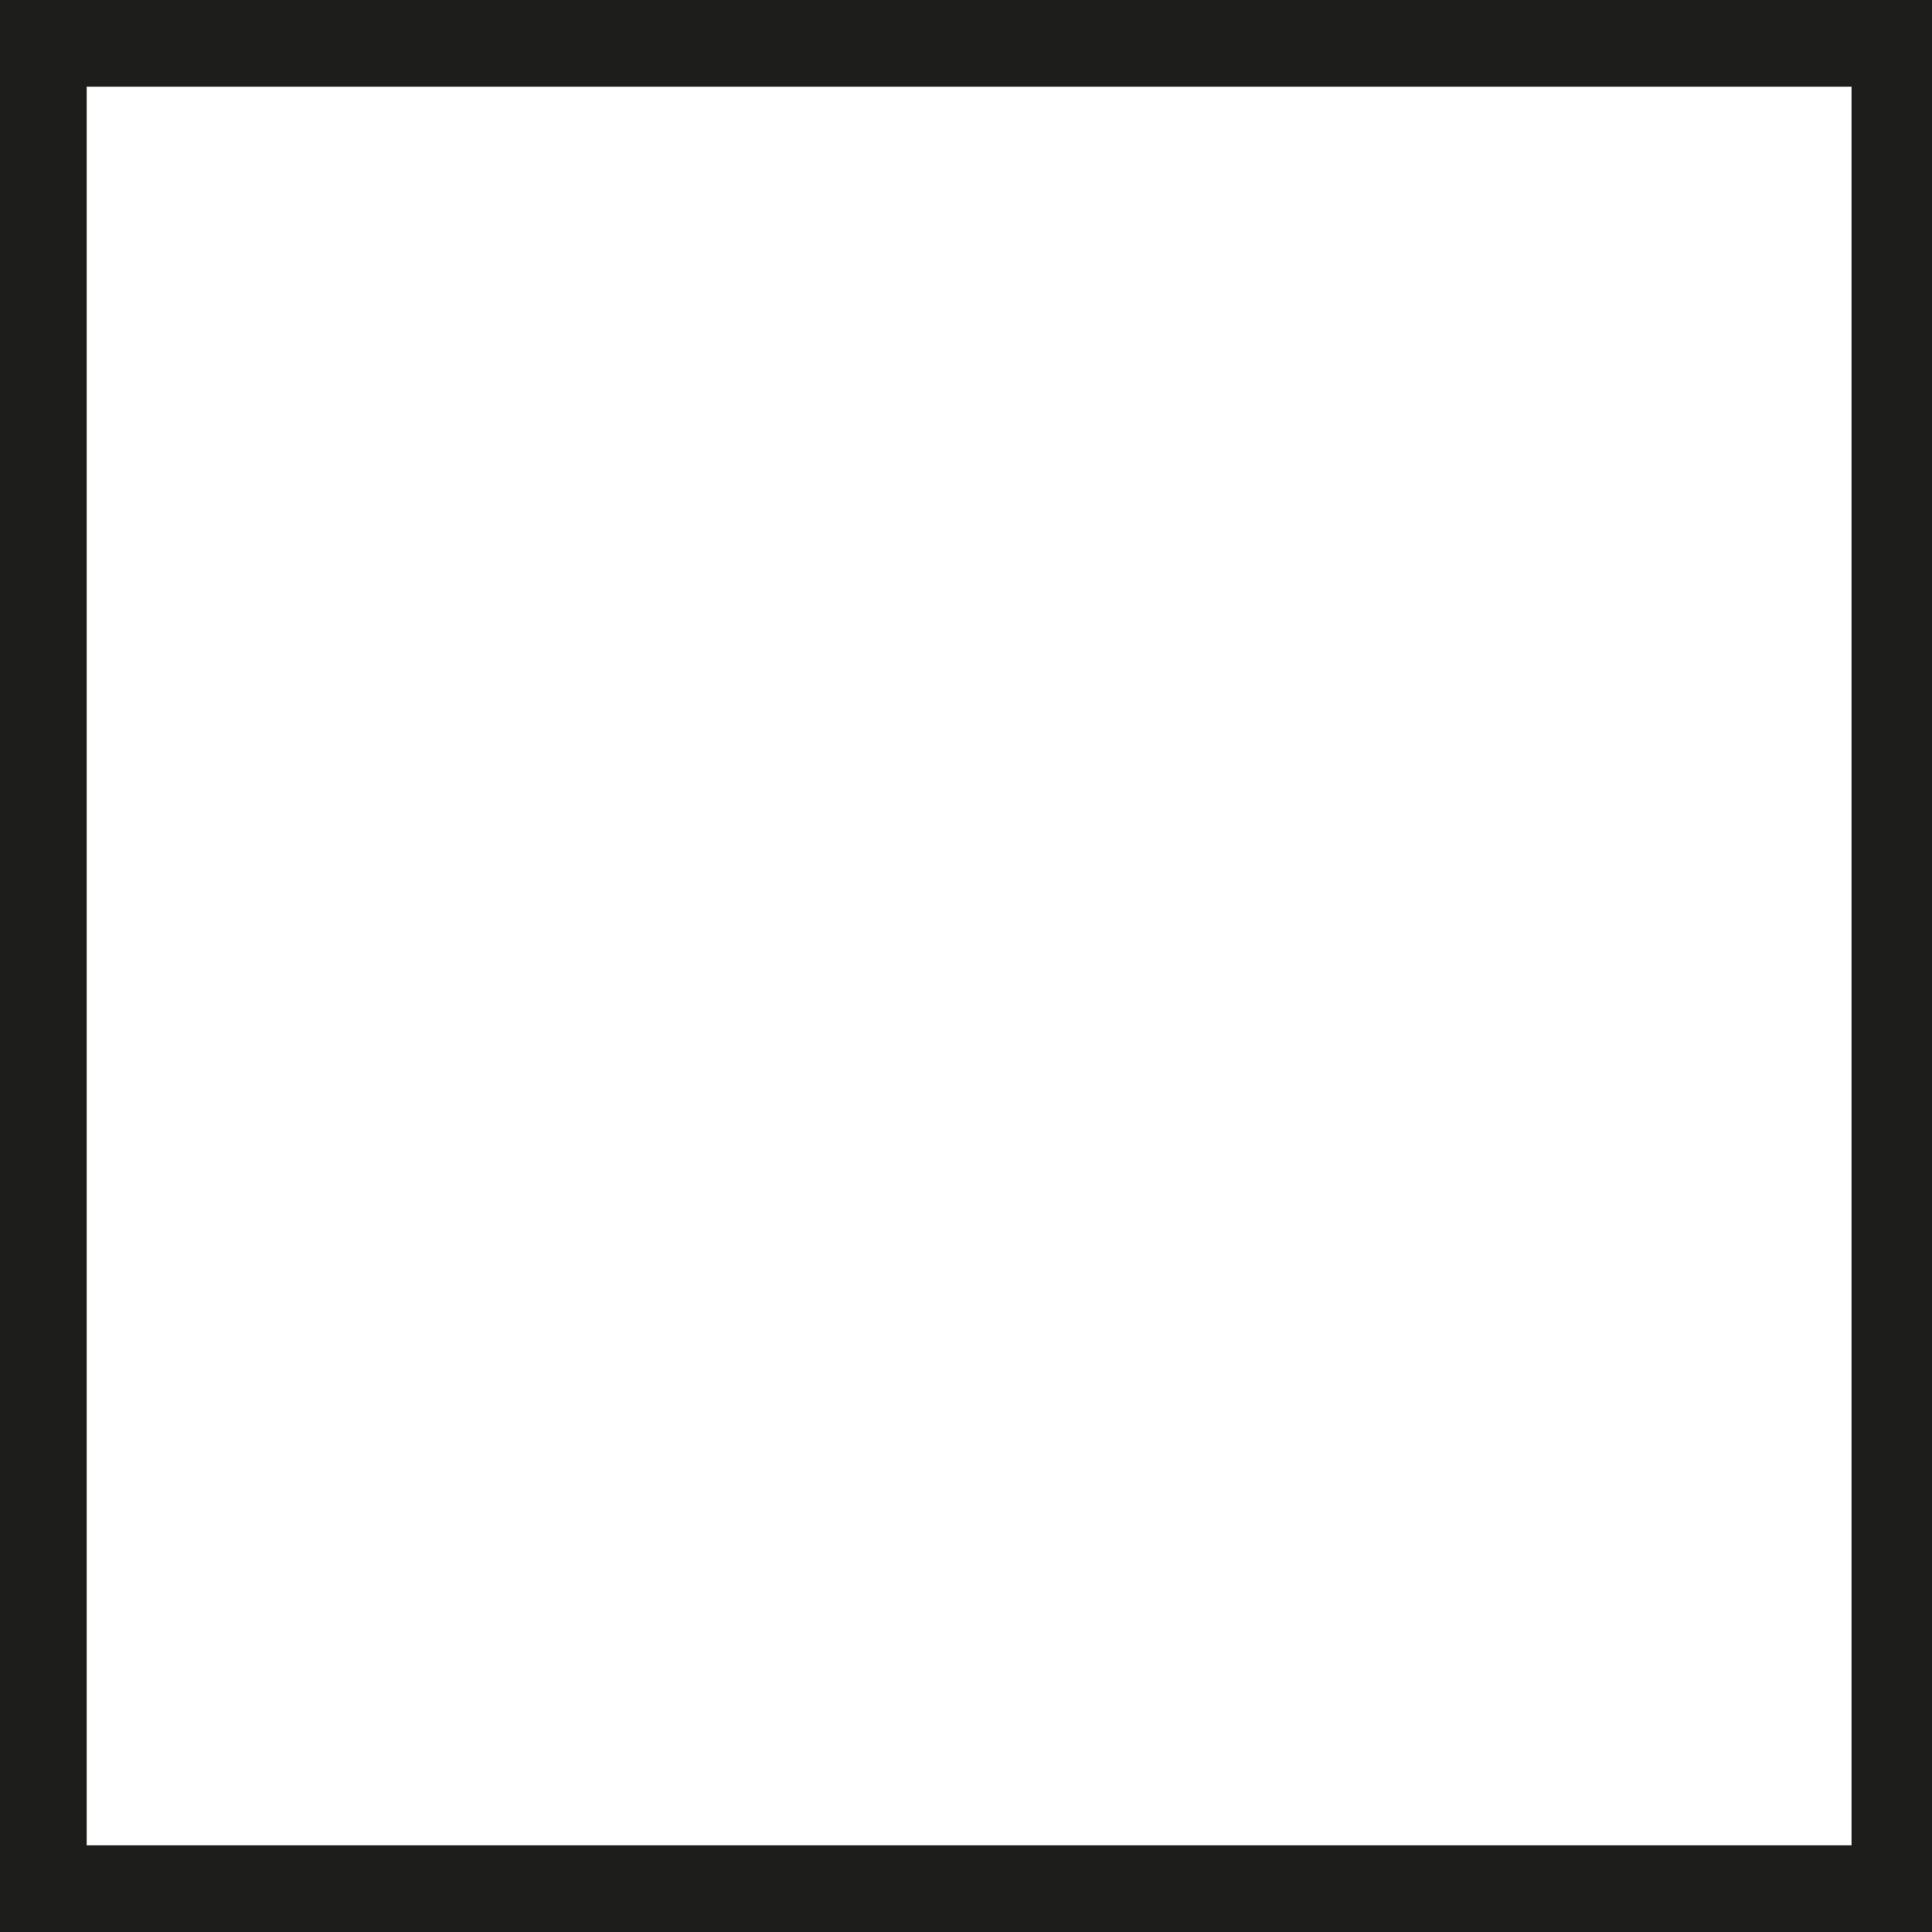 <?xml version="1.0" encoding="utf-8"?><svg xmlns="http://www.w3.org/2000/svg" xmlns:xml="http://www.w3.org/XML/1998/namespace" xmlns:xlink="http://www.w3.org/1999/xlink" version="1.1" viewBox="0 0 31.2 31.2" xml:space="preserve" style="enable-background: new 0 0 31.2 31.2"><style type="text/css"><![CDATA[
	.st0{fill:#1D1D1B;}
]]></style><path class="st0" d="M31.2,31.2H0V0h31.2V31.2z M1.4,29.8h28.5V1.4H1.4V29.8z" /></svg>